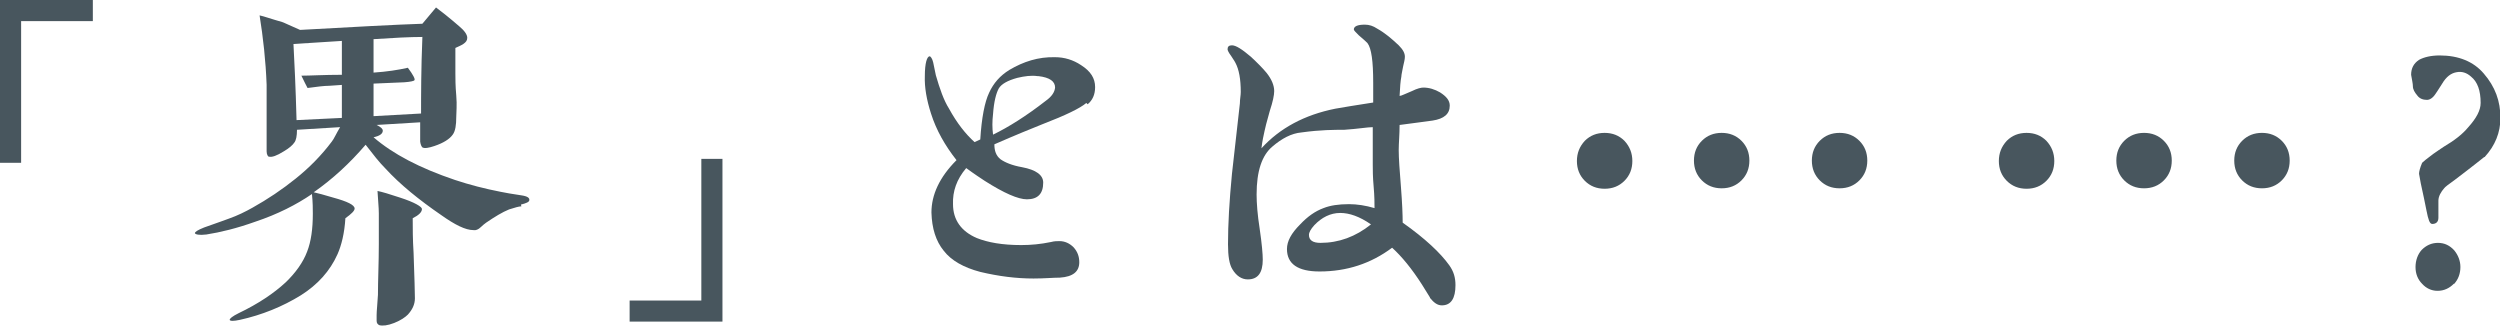 <?xml version="1.0" encoding="UTF-8"?>
<svg id="_レイヤー_2" data-name="レイヤー 2" xmlns="http://www.w3.org/2000/svg" viewBox="0 0 56.82 7.41">
  <defs>
    <style>
      .cls-1 {
        fill: #48565e;
      }
    </style>
  </defs>
  <g id="text">
    <g>
      <path class="cls-1" d="M.48.48v3.22h-.48V0h2.11v.48H.48Z"/>
      <path class="cls-1" d="M11.85,4.69c-.06,0-.15.03-.28.07-.15.06-.33.17-.52.3-.04.03-.08.06-.12.1-.06.06-.12.08-.17.07-.18,0-.42-.12-.73-.34-.51-.35-.94-.7-1.27-1.06-.14-.14-.28-.32-.45-.54-.36.42-.75.78-1.18,1.08.09.02.24.06.44.12.33.09.49.17.49.25,0,.05-.07.12-.21.22-.02.34-.09.62-.18.82-.17.38-.45.69-.83.93-.42.26-.89.45-1.39.56-.14.03-.22.03-.23,0,0-.03.06-.08.2-.15.46-.22.81-.46,1.07-.7.23-.22.4-.46.49-.7.09-.23.13-.52.13-.86,0-.11,0-.26-.02-.45-.35.24-.78.46-1.29.63-.42.15-.79.24-1.11.29-.16.02-.25,0-.26-.03,0-.03.06-.07.21-.13.32-.11.5-.18.56-.2.2-.07.38-.16.54-.25.34-.19.67-.41.98-.66.3-.24.58-.52.82-.84.05-.06.1-.18.19-.33l-.98.06c0,.14-.02.24-.06.29-.04.06-.12.13-.24.2-.16.1-.27.14-.34.12-.02,0-.05-.05-.05-.12,0-.16,0-.33,0-.49v-.25c0-.39,0-.65,0-.77-.02-.55-.08-1.08-.16-1.58.1.02.26.08.51.15.06.02.2.09.41.18,1.25-.07,2.18-.12,2.78-.14l.31-.37c.12.09.3.23.53.43.12.1.18.19.18.26,0,.06-.03.1-.09.14s-.12.06-.18.09c0,.14,0,.34,0,.58,0,.11,0,.28.02.5s0,.38,0,.49c0,.18-.02.32-.08.4-.07.1-.21.19-.42.26-.12.04-.22.06-.27.03-.02-.02-.04-.06-.05-.13,0-.06,0-.13,0-.22,0-.11,0-.18,0-.22l-.99.06c.1.05.14.09.14.13,0,.07-.07.12-.21.15.44.38,1.05.7,1.85.97.33.11.68.2,1.04.27.1.02.26.05.47.08.14.02.19.06.18.11,0,.04-.07.07-.19.1ZM7.77.93l-1.1.07c.02.39.05.97.07,1.73l1.03-.05v-.75l-.29.02c-.11,0-.27.02-.49.05-.03-.06-.08-.15-.14-.28.2,0,.51-.02.92-.02v-.76ZM8.49.89v.76c.3-.02.56-.06.78-.11.12.16.17.26.15.28,0,.02-.09.04-.23.05l-.7.03v.74l1.08-.06c0-.42,0-1,.03-1.74-.28,0-.66.02-1.11.05ZM9.38,4.96c0,.22,0,.48.02.79.02.57.03.91.03,1.03,0,.14-.06.26-.16.37-.06.06-.16.13-.31.19-.15.06-.27.07-.34.05-.04-.02-.06-.05-.06-.1,0-.02,0-.06,0-.13,0-.1.02-.26.03-.46,0-.34.02-.72.02-1.15,0-.33,0-.56,0-.7,0-.14-.02-.31-.03-.51.1.02.27.07.51.15.34.11.5.21.5.26,0,.07-.07.14-.21.21Z"/>
      <path class="cls-1" d="M15.94,6.83v-3.22h.48v3.7h-2.11v-.48h1.63Z"/>
      <path class="cls-1" d="M24.69,2.34c-.14.12-.47.28-.99.48-.25.1-.62.25-1.1.46,0,.15.04.26.14.34.1.07.26.14.49.18.32.06.48.18.48.35,0,.25-.12.38-.37.38-.2,0-.52-.14-.96-.42-.09-.06-.23-.15-.42-.29-.22.26-.31.53-.3.82,0,.36.19.62.54.77.25.1.58.16,1.01.16.22,0,.44-.02.68-.07.07-.02.14-.02.19-.02.12,0,.23.05.32.14.09.1.13.21.13.34,0,.21-.14.33-.44.35-.15,0-.35.02-.6.02-.39,0-.79-.05-1.21-.15-.38-.1-.66-.26-.83-.48-.18-.22-.27-.51-.28-.87,0-.4.18-.8.57-1.19-.26-.33-.46-.68-.58-1.06-.1-.31-.15-.6-.14-.85,0-.3.05-.45.11-.45.02,0,.06.05.08.14.02.1.04.19.06.29.09.31.18.57.3.76.18.33.38.58.58.76l.13-.06c.03-.49.1-.85.2-1.06.1-.22.25-.39.46-.52.32-.19.66-.3,1.04-.29.21,0,.41.06.59.18.22.14.32.3.32.5,0,.17-.06.3-.17.39ZM23.58,1.73c-.14-.02-.29,0-.46.04-.22.06-.36.14-.42.24-.06.11-.11.3-.13.58-.02.17-.02.32,0,.47.35-.17.75-.42,1.2-.77.14-.1.2-.2.21-.3,0-.14-.12-.23-.38-.26Z"/>
      <path class="cls-1" d="M32.5,6.76c-.06-.1-.12-.19-.18-.29-.23-.36-.46-.64-.68-.84-.48.36-1.03.54-1.65.54-.49,0-.74-.17-.74-.51,0-.18.1-.36.3-.56.17-.18.34-.3.53-.37.15-.06.34-.09.58-.09.18,0,.38.03.58.09,0-.1,0-.27-.02-.49s-.02-.38-.02-.5v-.85c-.12,0-.34.04-.65.06-.22,0-.54,0-.97.06-.23.02-.45.14-.66.32-.24.2-.36.56-.36,1.09,0,.2.02.46.07.78.05.34.07.58.07.7,0,.3-.11.45-.34.45-.14,0-.26-.08-.35-.23-.07-.11-.1-.3-.1-.57,0-.45.03-.98.09-1.6.06-.54.12-1.06.18-1.6,0-.1.02-.18.02-.26,0-.29-.04-.51-.12-.66,0,0-.03-.06-.1-.16-.06-.08-.08-.13-.08-.15,0-.06.03-.09.1-.09.09,0,.23.09.43.26.15.14.27.26.36.37.11.14.17.28.17.41,0,.09-.03.24-.1.45-.07.25-.11.4-.12.46-.02.09-.05.22-.07.39.42-.46.98-.76,1.68-.9.18-.03.46-.08.86-.14,0-.23,0-.38,0-.45,0-.49-.04-.78-.13-.9-.02-.02-.08-.08-.2-.18-.07-.07-.11-.11-.11-.13,0-.07.08-.11.25-.11.1,0,.19.03.28.09.18.1.33.23.49.38.1.1.14.18.14.26,0,.06-.02.13-.04.22-.02.11-.04.19-.04.23-.02.1-.03.24-.04.44.04,0,.13-.05.28-.11.12-.06.21-.08.26-.08.13,0,.26.04.38.11.14.09.22.18.22.3,0,.19-.13.3-.39.34-.17.02-.42.06-.75.1,0,.22-.02.41-.02.57,0,.18.02.46.05.83.03.38.04.65.04.82.51.36.86.69,1.06.97.1.14.14.28.14.45,0,.3-.1.46-.31.46-.1,0-.18-.06-.27-.17ZM30.46,4.84c-.22,0-.42.1-.59.28-.08.09-.12.16-.12.22,0,.12.09.18.26.18.42,0,.8-.14,1.15-.42-.26-.18-.49-.26-.7-.26Z"/>
      <path class="cls-1" d="M36.92,4.11c-.12.12-.27.18-.45.18s-.33-.06-.45-.18-.18-.27-.18-.45.06-.33.18-.46c.12-.12.27-.18.45-.18s.33.06.45.18c.12.13.18.28.18.46s-.06.33-.18.45ZM39.58,4.1c-.12.12-.27.18-.45.18s-.33-.06-.45-.18-.18-.27-.18-.45.06-.33.18-.45.27-.18.45-.18.33.06.45.18.18.27.18.45-.06.33-.18.45ZM42.26,4.1c-.12.12-.27.18-.45.18s-.33-.06-.45-.18-.18-.27-.18-.45.06-.33.18-.45.27-.18.45-.18.33.06.45.18.18.27.18.45-.06.33-.18.45Z"/>
      <path class="cls-1" d="M46.51,4.11c-.12.12-.27.18-.45.18s-.33-.06-.45-.18-.18-.27-.18-.45.06-.33.18-.46c.12-.12.27-.18.45-.18s.33.06.45.18c.12.13.18.28.18.46s-.06.33-.18.45ZM49.18,4.1c-.12.12-.27.18-.45.18s-.33-.06-.45-.18-.18-.27-.18-.45.06-.33.18-.45.27-.18.45-.18.33.06.45.18.18.27.18.45-.06.33-.18.45ZM51.86,4.1c-.12.12-.27.18-.45.18s-.33-.06-.45-.18-.18-.27-.18-.45.06-.33.18-.45.27-.18.45-.18.33.06.45.18.18.27.18.45-.06.33-.18.45Z"/>
      <path class="cls-1" d="M56.46,3.57s-.26.21-.67.52c-.14.1-.22.16-.24.19-.07.08-.13.18-.13.28v.39c0,.09-.05.14-.14.14-.06,0-.09-.1-.13-.3-.03-.17-.08-.38-.13-.62-.02-.13-.04-.2-.04-.22,0-.05.02-.13.07-.25.02-.02.1-.09.25-.2.09-.06.17-.12.25-.17.22-.13.41-.27.55-.44.18-.2.28-.38.28-.55,0-.28-.07-.48-.22-.6-.1-.09-.21-.12-.32-.1-.13.02-.24.1-.34.27-.09.14-.14.22-.15.23-.06.09-.13.13-.19.13-.09,0-.17-.03-.22-.1-.06-.07-.1-.14-.1-.21,0-.06-.02-.14-.04-.26,0-.15.06-.26.18-.34.11-.06.27-.1.47-.1.43,0,.77.14,1,.41.26.3.38.63.38,1.01,0,.33-.12.63-.36.89ZM55.77,6.45c-.1.1-.22.16-.37.16-.14,0-.26-.06-.35-.16-.1-.1-.15-.23-.15-.38s.05-.29.14-.39c.1-.1.22-.16.37-.16s.27.06.37.17c.09.11.14.24.14.38,0,.15-.05.28-.14.38Z"/>
    </g>
  </g>
</svg>